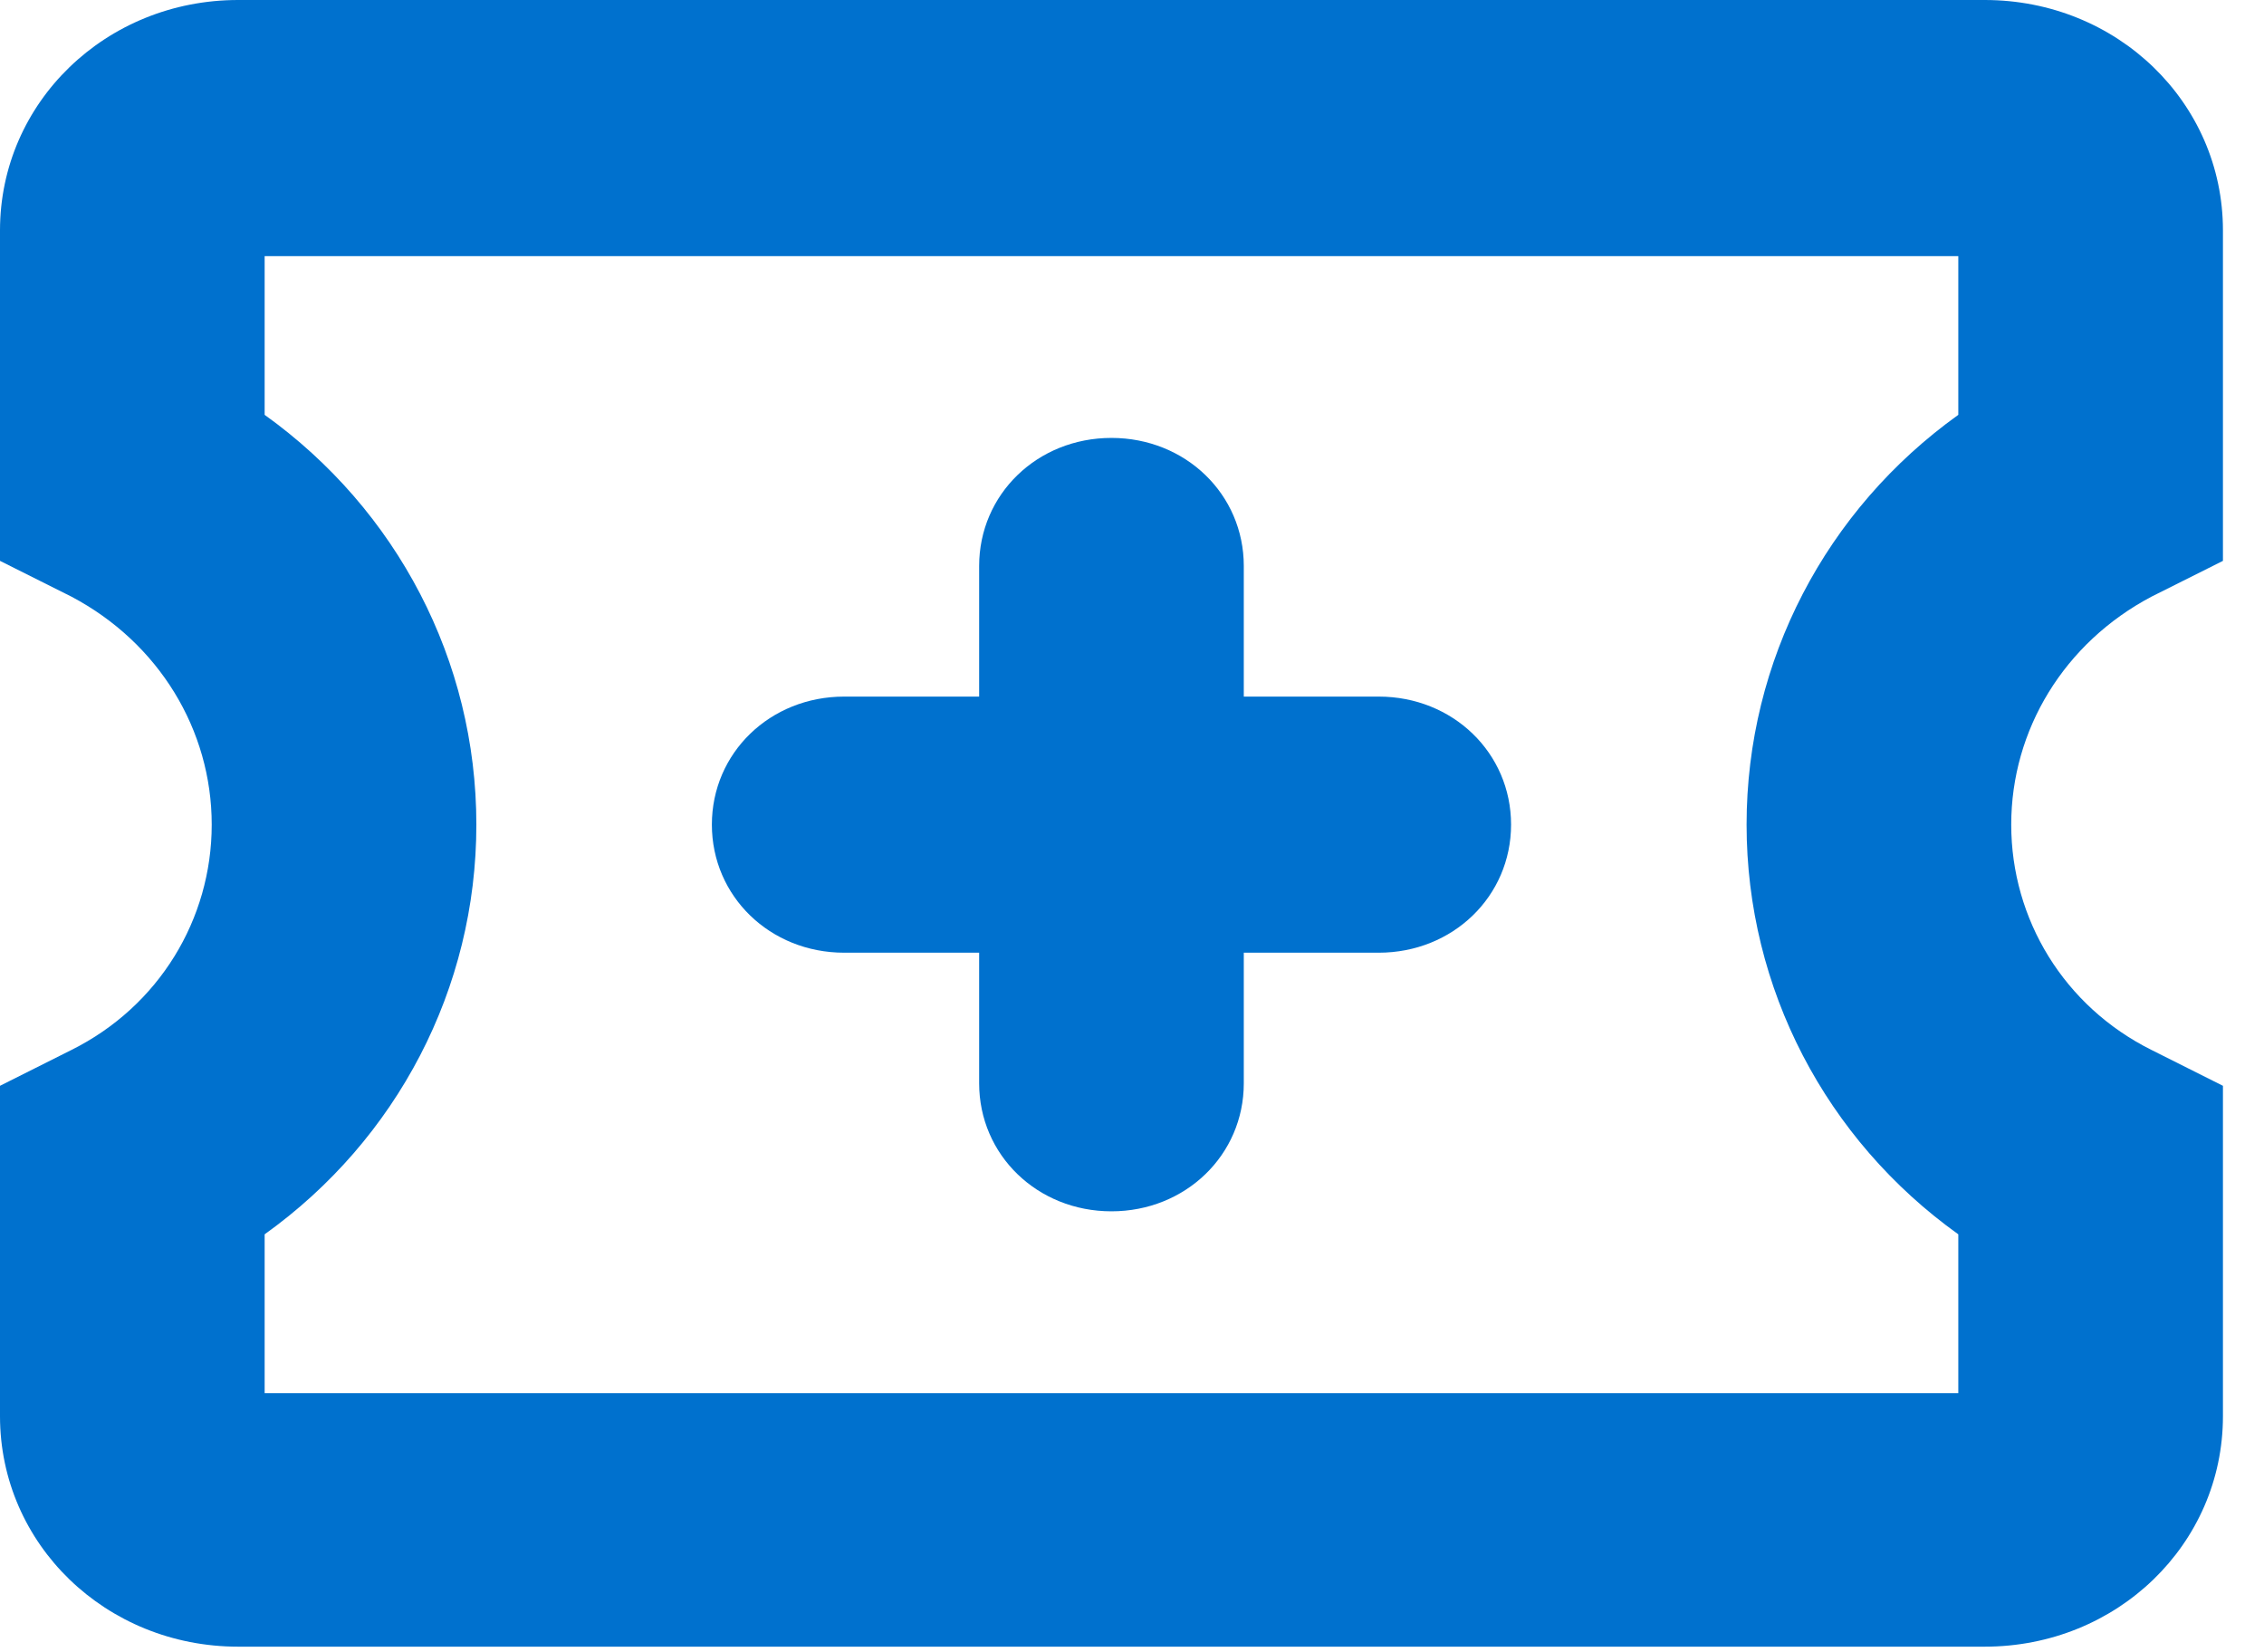 <svg width="37" height="27" viewBox="0 0 37 27" fill="none" xmlns="http://www.w3.org/2000/svg">
<path d="M35.161 9.75L36.329 9.165V3.766C36.329 1.674 34.599 0 32.436 0H3.892C1.73 0 0 1.674 0 3.766V9.165L1.168 9.75C2.595 10.504 3.46 11.926 3.46 13.475C3.46 15.023 2.595 16.446 1.168 17.157L0 17.743V23.141C0 25.234 1.73 26.908 3.892 26.908H32.436C34.599 26.908 36.329 25.234 36.329 23.141V17.743L35.161 17.157C33.734 16.446 32.869 15.023 32.869 13.475C32.869 11.926 33.734 10.504 35.161 9.75ZM32.004 6.779C29.841 8.328 28.544 10.796 28.544 13.475C28.544 16.153 29.841 18.622 32.004 20.17V22.765H4.325V20.17C6.487 18.622 7.785 16.153 7.785 13.475C7.785 10.796 6.487 8.328 4.325 6.779V4.185H32.004V6.779Z" fill="#0071CE"/>
<path d="M13.796 15.568H16.002V17.702C16.002 18.873 16.953 19.794 18.164 19.794C19.375 19.794 20.327 18.873 20.327 17.702V15.568H22.532C23.743 15.568 24.695 14.647 24.695 13.475C24.695 12.303 23.743 11.383 22.532 11.383H20.327V9.249C20.327 8.077 19.375 7.156 18.164 7.156C16.953 7.156 16.002 8.077 16.002 9.249V11.383H13.796C12.585 11.383 11.634 12.303 11.634 13.475C11.634 14.647 12.585 15.568 13.796 15.568Z" fill="#0071CE"/>
</svg>

